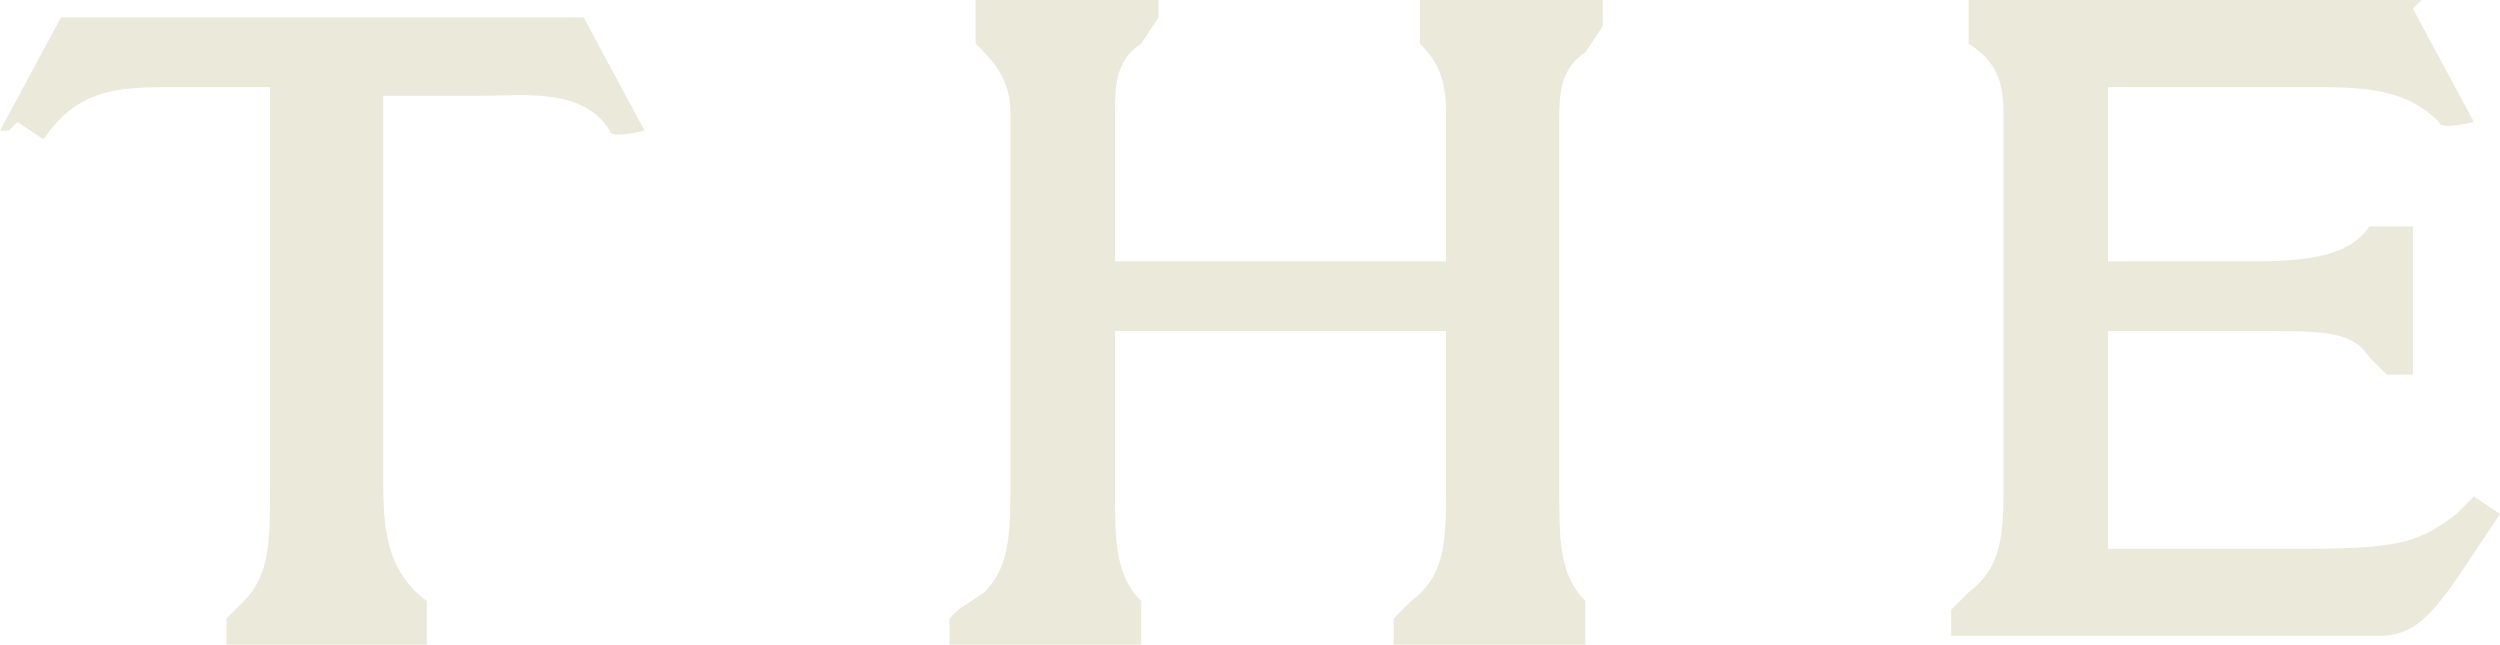 <svg viewBox="0 0 28.7 7.4" xmlns="http://www.w3.org/2000/svg" id="b"><g id="c"><path style="fill:#ebe9da;" d="M27.8,0h-5.2v.5c.3.2.4.4.4.8v4.2c0,.6,0,1-.4,1.3l-.2.2v.3h4.9c.4,0,.6-.2,1-.8l.4-.6-.3-.2-.2.2c-.4.3-.6.4-1.7.4h-2.3v-2.5h1.7c.8,0,1.1,0,1.3.3l.2.2h.3v-1.7h-.5c-.2.3-.6.4-1.3.4h-1.7V1h2.3c.6,0,1.1,0,1.5.4h0c0,.1.4,0,.4,0l-.7-1.3h0l.1-.1ZM.2,1.4l.3.2h0c.4-.6.9-.6,1.5-.6h1.1v4.6c0,.6,0,1-.3,1.3l-.2.2v.3h2.3v-.5c-.4-.3-.5-.7-.5-1.3V1.1h1.1c.5,0,1.2-.1,1.5.4h0c0,.1.4,0,.4,0l-.7-1.3H.7l-.7,1.3h.1l.1-.1ZM10.9,7.1v.3h2.2v-.5c-.3-.3-.3-.7-.3-1.3v-1.8h3.8v1.8c0,.6,0,1-.4,1.3l-.2.2v.3h2.2v-.5c-.3-.3-.3-.7-.3-1.3V1.4c0-.3,0-.6.3-.8l.2-.3v-.3h-2.1v.5c.2.2.3.4.3.8v1.7h-3.8v-1.7c0-.3,0-.6.3-.8l.2-.3v-.2h-2.1v.5c.2.2.4.4.4.8v4.2c0,.6,0,1-.3,1.3l-.3.2h0l-.1.1Z"></path></g></svg>